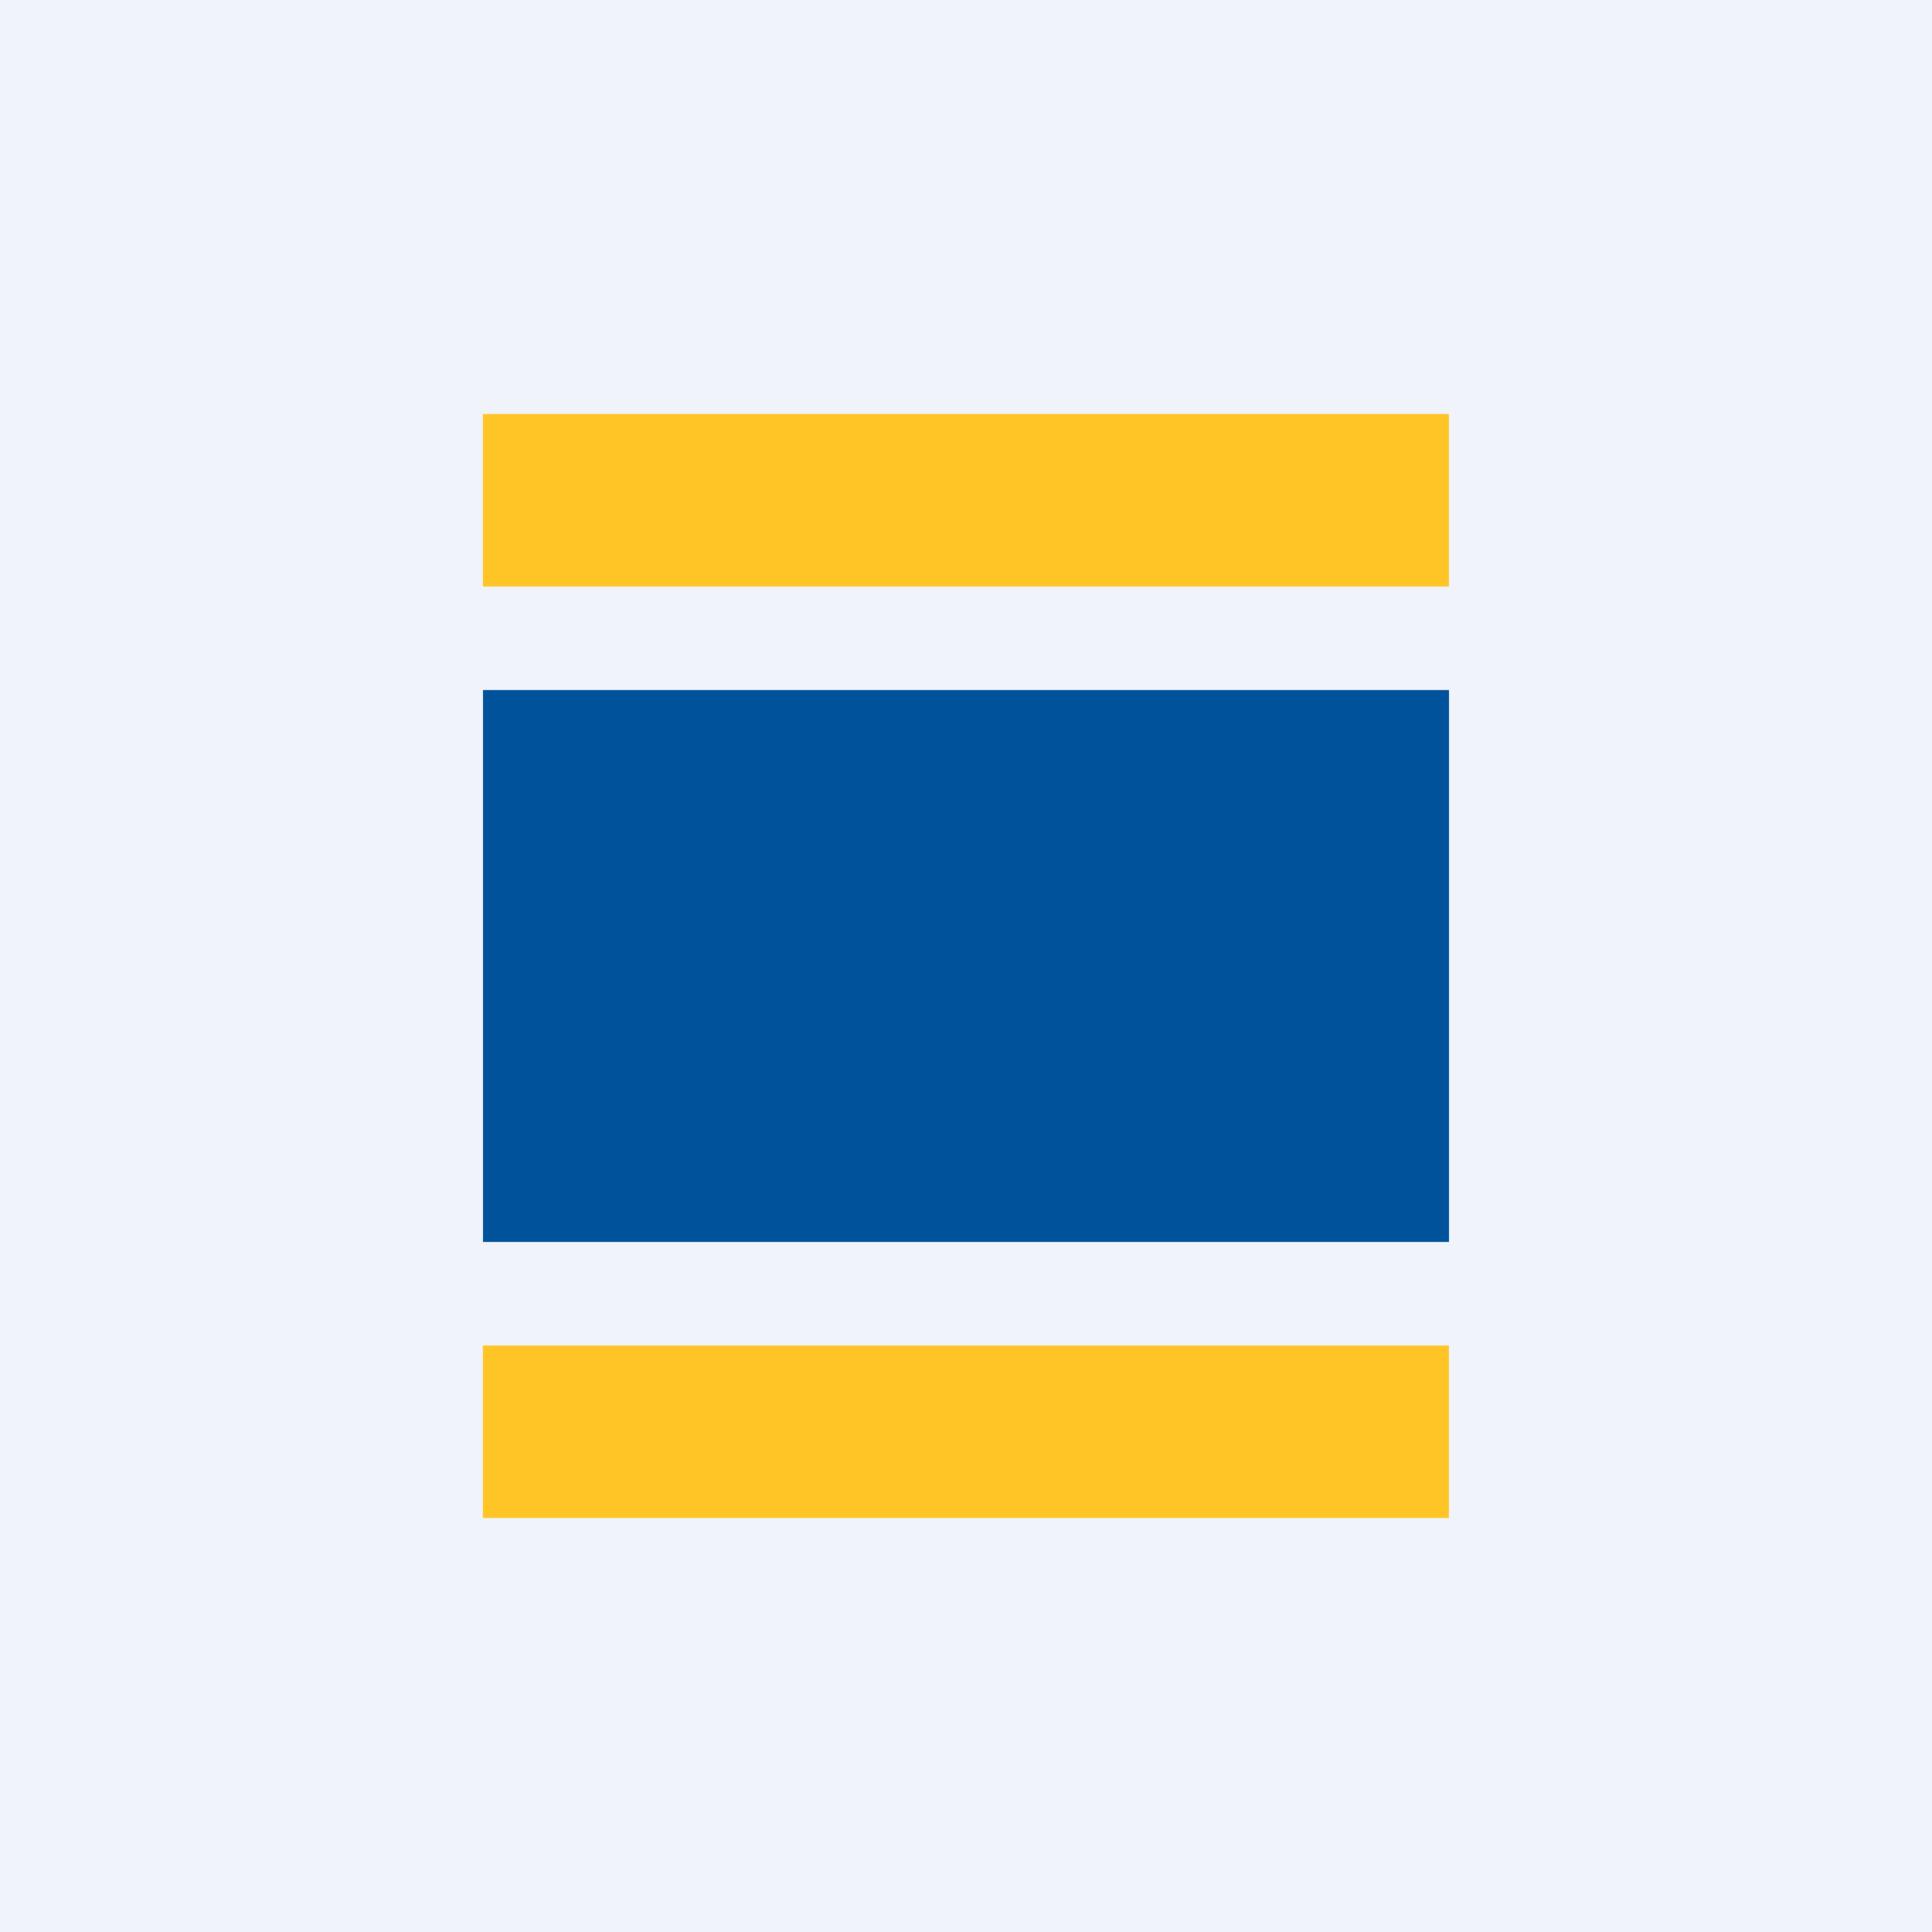 <svg width="56" height="56" xmlns="http://www.w3.org/2000/svg"><path fill="#F0F3FA" d="M0 0h56v56H0z"/><path d="M13.997 12h28v5h-28v-5z" fill="#FFC425"/><path d="M14 20h28v16H14V20z" fill="#00539B"/><path d="M13.997 39h28v5h-28v-5z" fill="#FFC425"/></svg>